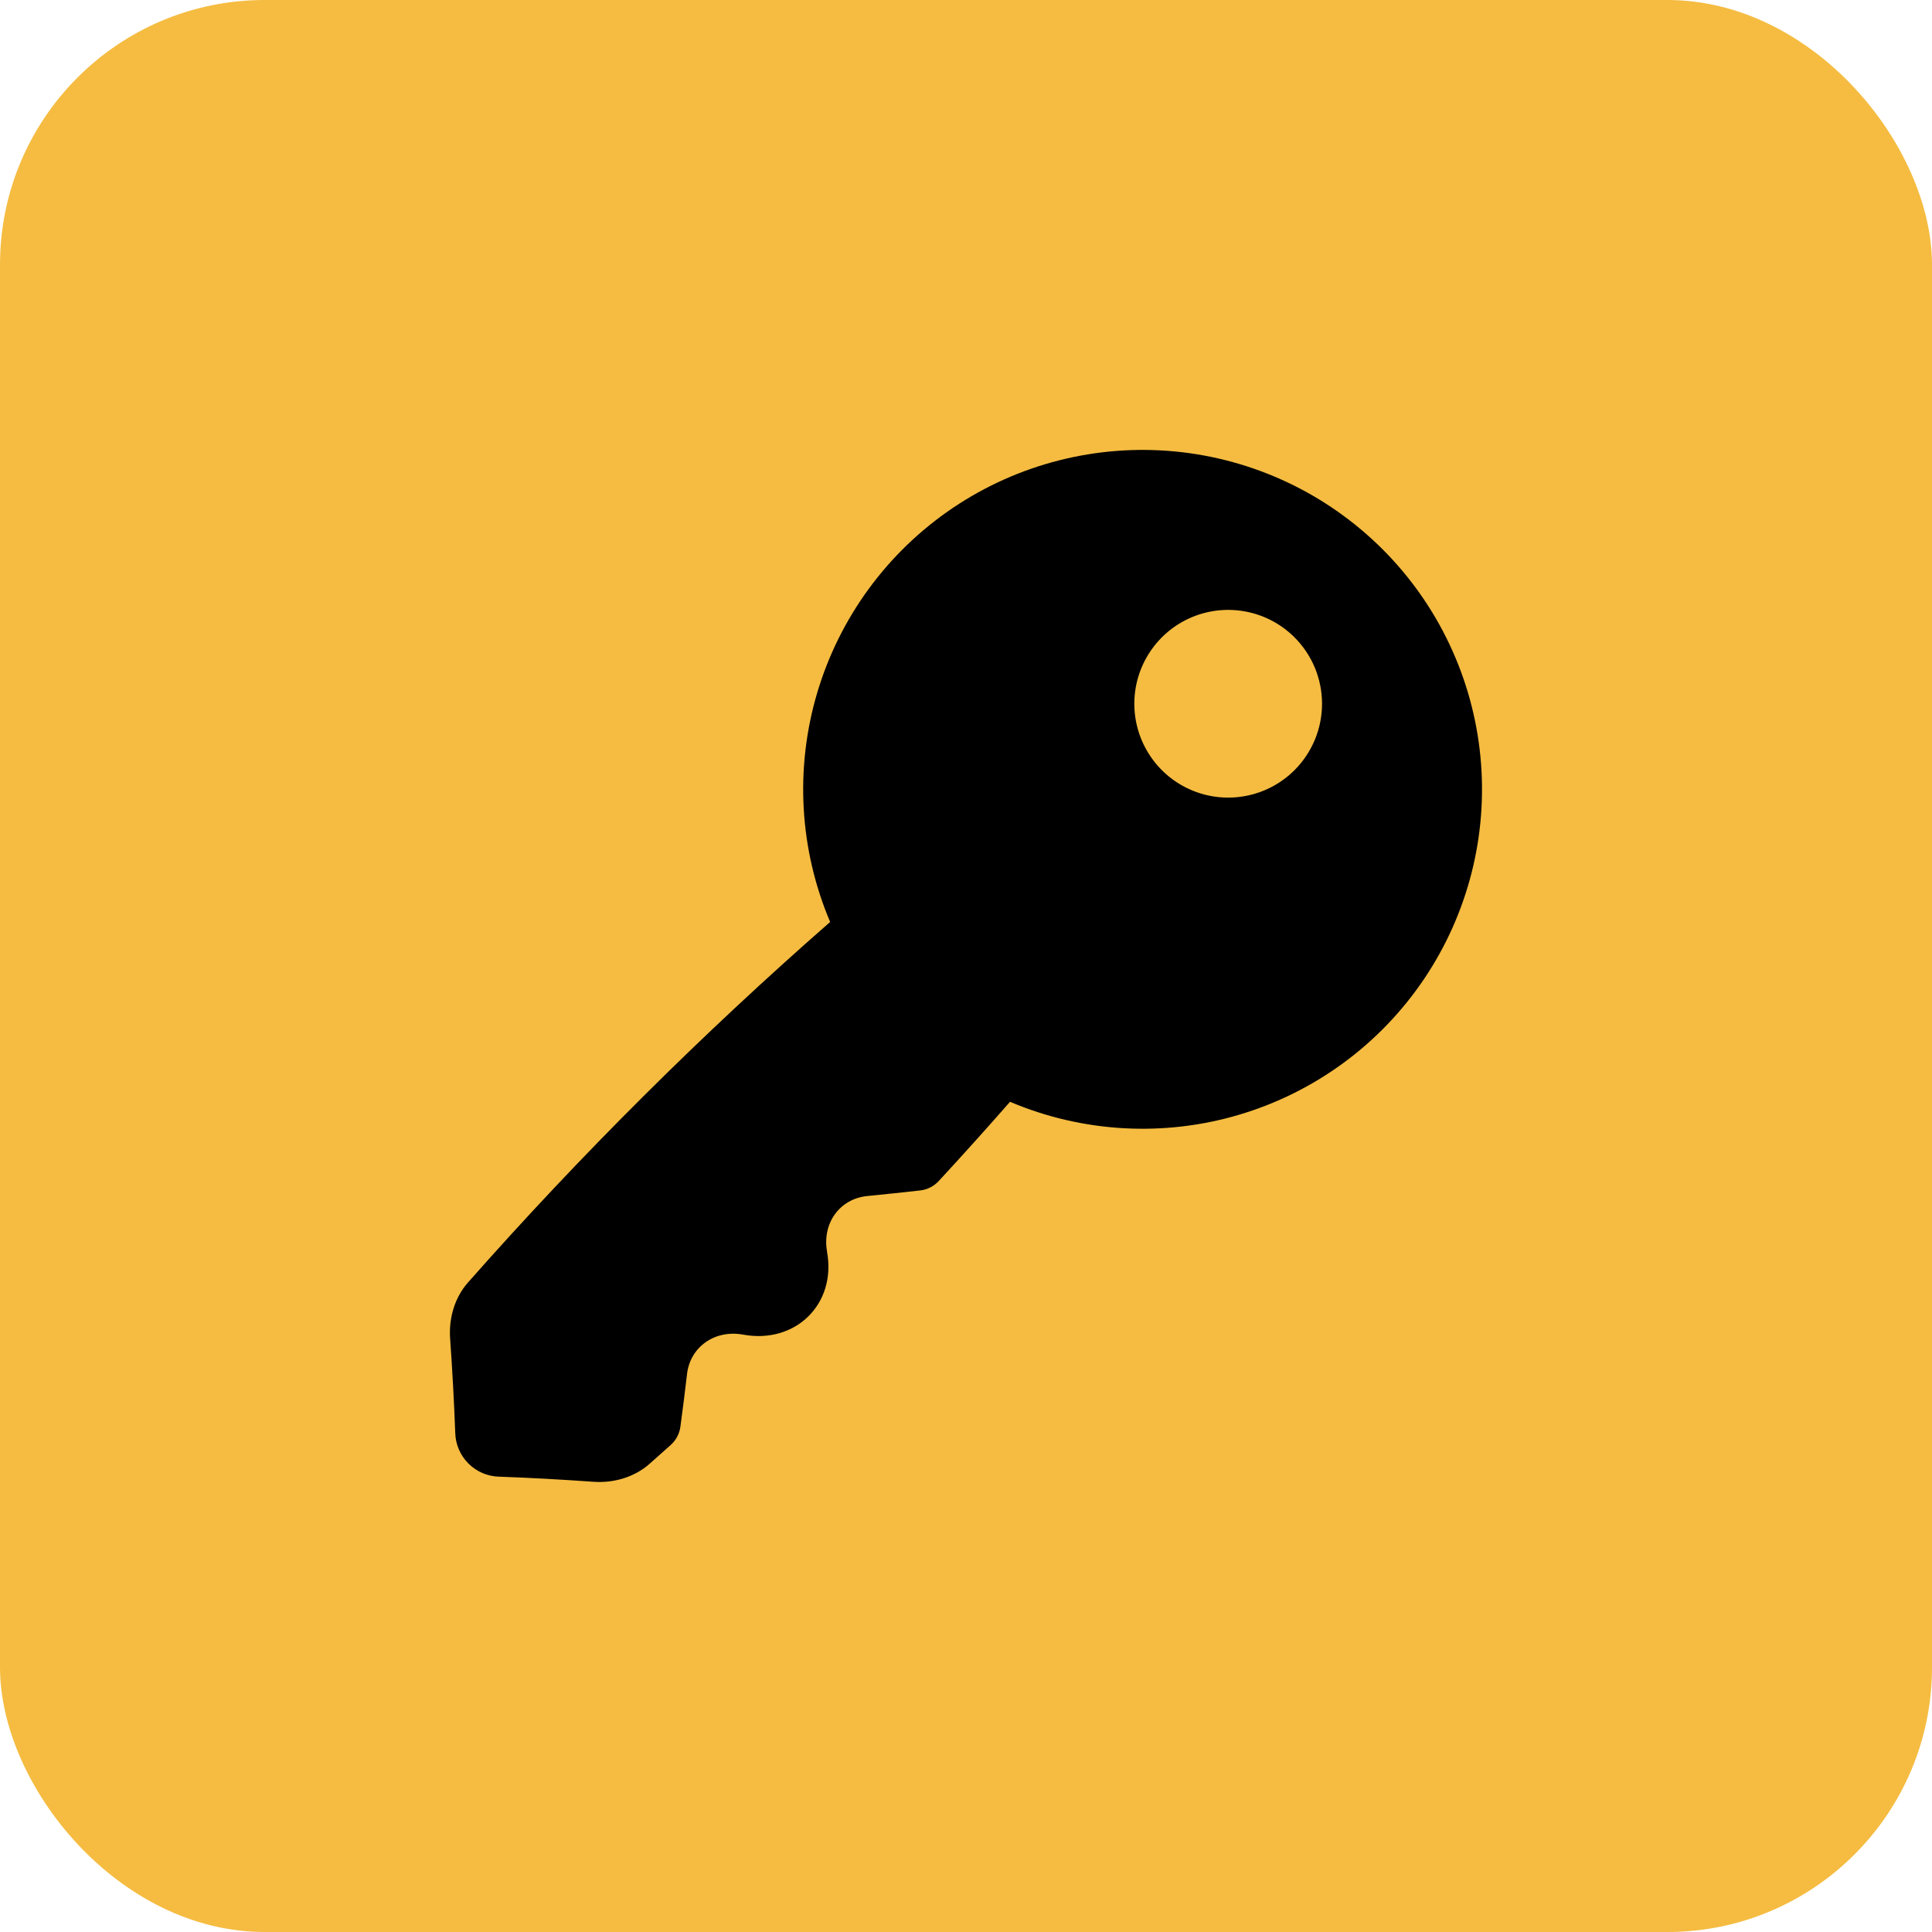 <svg width="73" height="73" viewBox="0 0 73 73" fill="none" xmlns="http://www.w3.org/2000/svg">
<rect width="73" height="73" rx="10" fill="#F5BC41"/>
<path d="M52.241 20.755C50.136 18.651 47.365 17.344 44.402 17.059C41.439 16.774 38.469 17.528 36.001 19.193C33.534 20.858 31.722 23.329 30.876 26.183C30.031 29.037 30.204 32.096 31.367 34.836C26.519 39.078 21.949 43.627 17.685 48.456C17.19 49.014 16.952 49.789 17.008 50.579C17.094 51.788 17.158 52.974 17.201 54.137C17.212 54.574 17.39 54.989 17.699 55.298C18.008 55.607 18.423 55.785 18.86 55.796C20.02 55.836 21.209 55.903 22.418 55.988C23.207 56.045 23.982 55.806 24.543 55.31C24.81 55.074 25.077 54.837 25.342 54.599C25.544 54.419 25.674 54.172 25.709 53.904C25.798 53.249 25.881 52.587 25.959 51.919C26.076 50.898 27.002 50.232 28.078 50.428C30.053 50.792 31.607 49.278 31.25 47.305V47.29C31.059 46.215 31.733 45.294 32.767 45.192C33.434 45.126 34.098 45.056 34.757 44.982C35.03 44.954 35.283 44.827 35.469 44.626C36.38 43.64 37.278 42.642 38.163 41.631C40.903 42.793 43.962 42.967 46.816 42.121C49.67 41.275 52.141 39.463 53.805 36.995C55.469 34.527 56.224 31.557 55.938 28.594C55.653 25.631 54.346 22.86 52.241 20.755ZM48.914 29.099C48.418 29.595 47.786 29.933 47.098 30.069C46.41 30.206 45.697 30.136 45.049 29.867C44.401 29.599 43.847 29.144 43.458 28.561C43.068 27.978 42.86 27.292 42.86 26.591C42.86 25.89 43.068 25.204 43.458 24.621C43.847 24.038 44.401 23.583 45.049 23.315C45.697 23.046 46.41 22.976 47.098 23.113C47.786 23.249 48.418 23.587 48.914 24.083C49.243 24.412 49.504 24.803 49.683 25.233C49.861 25.664 49.953 26.125 49.953 26.591C49.953 27.057 49.861 27.518 49.683 27.948C49.504 28.379 49.243 28.77 48.914 29.099Z" fill="black"/>
</svg>
